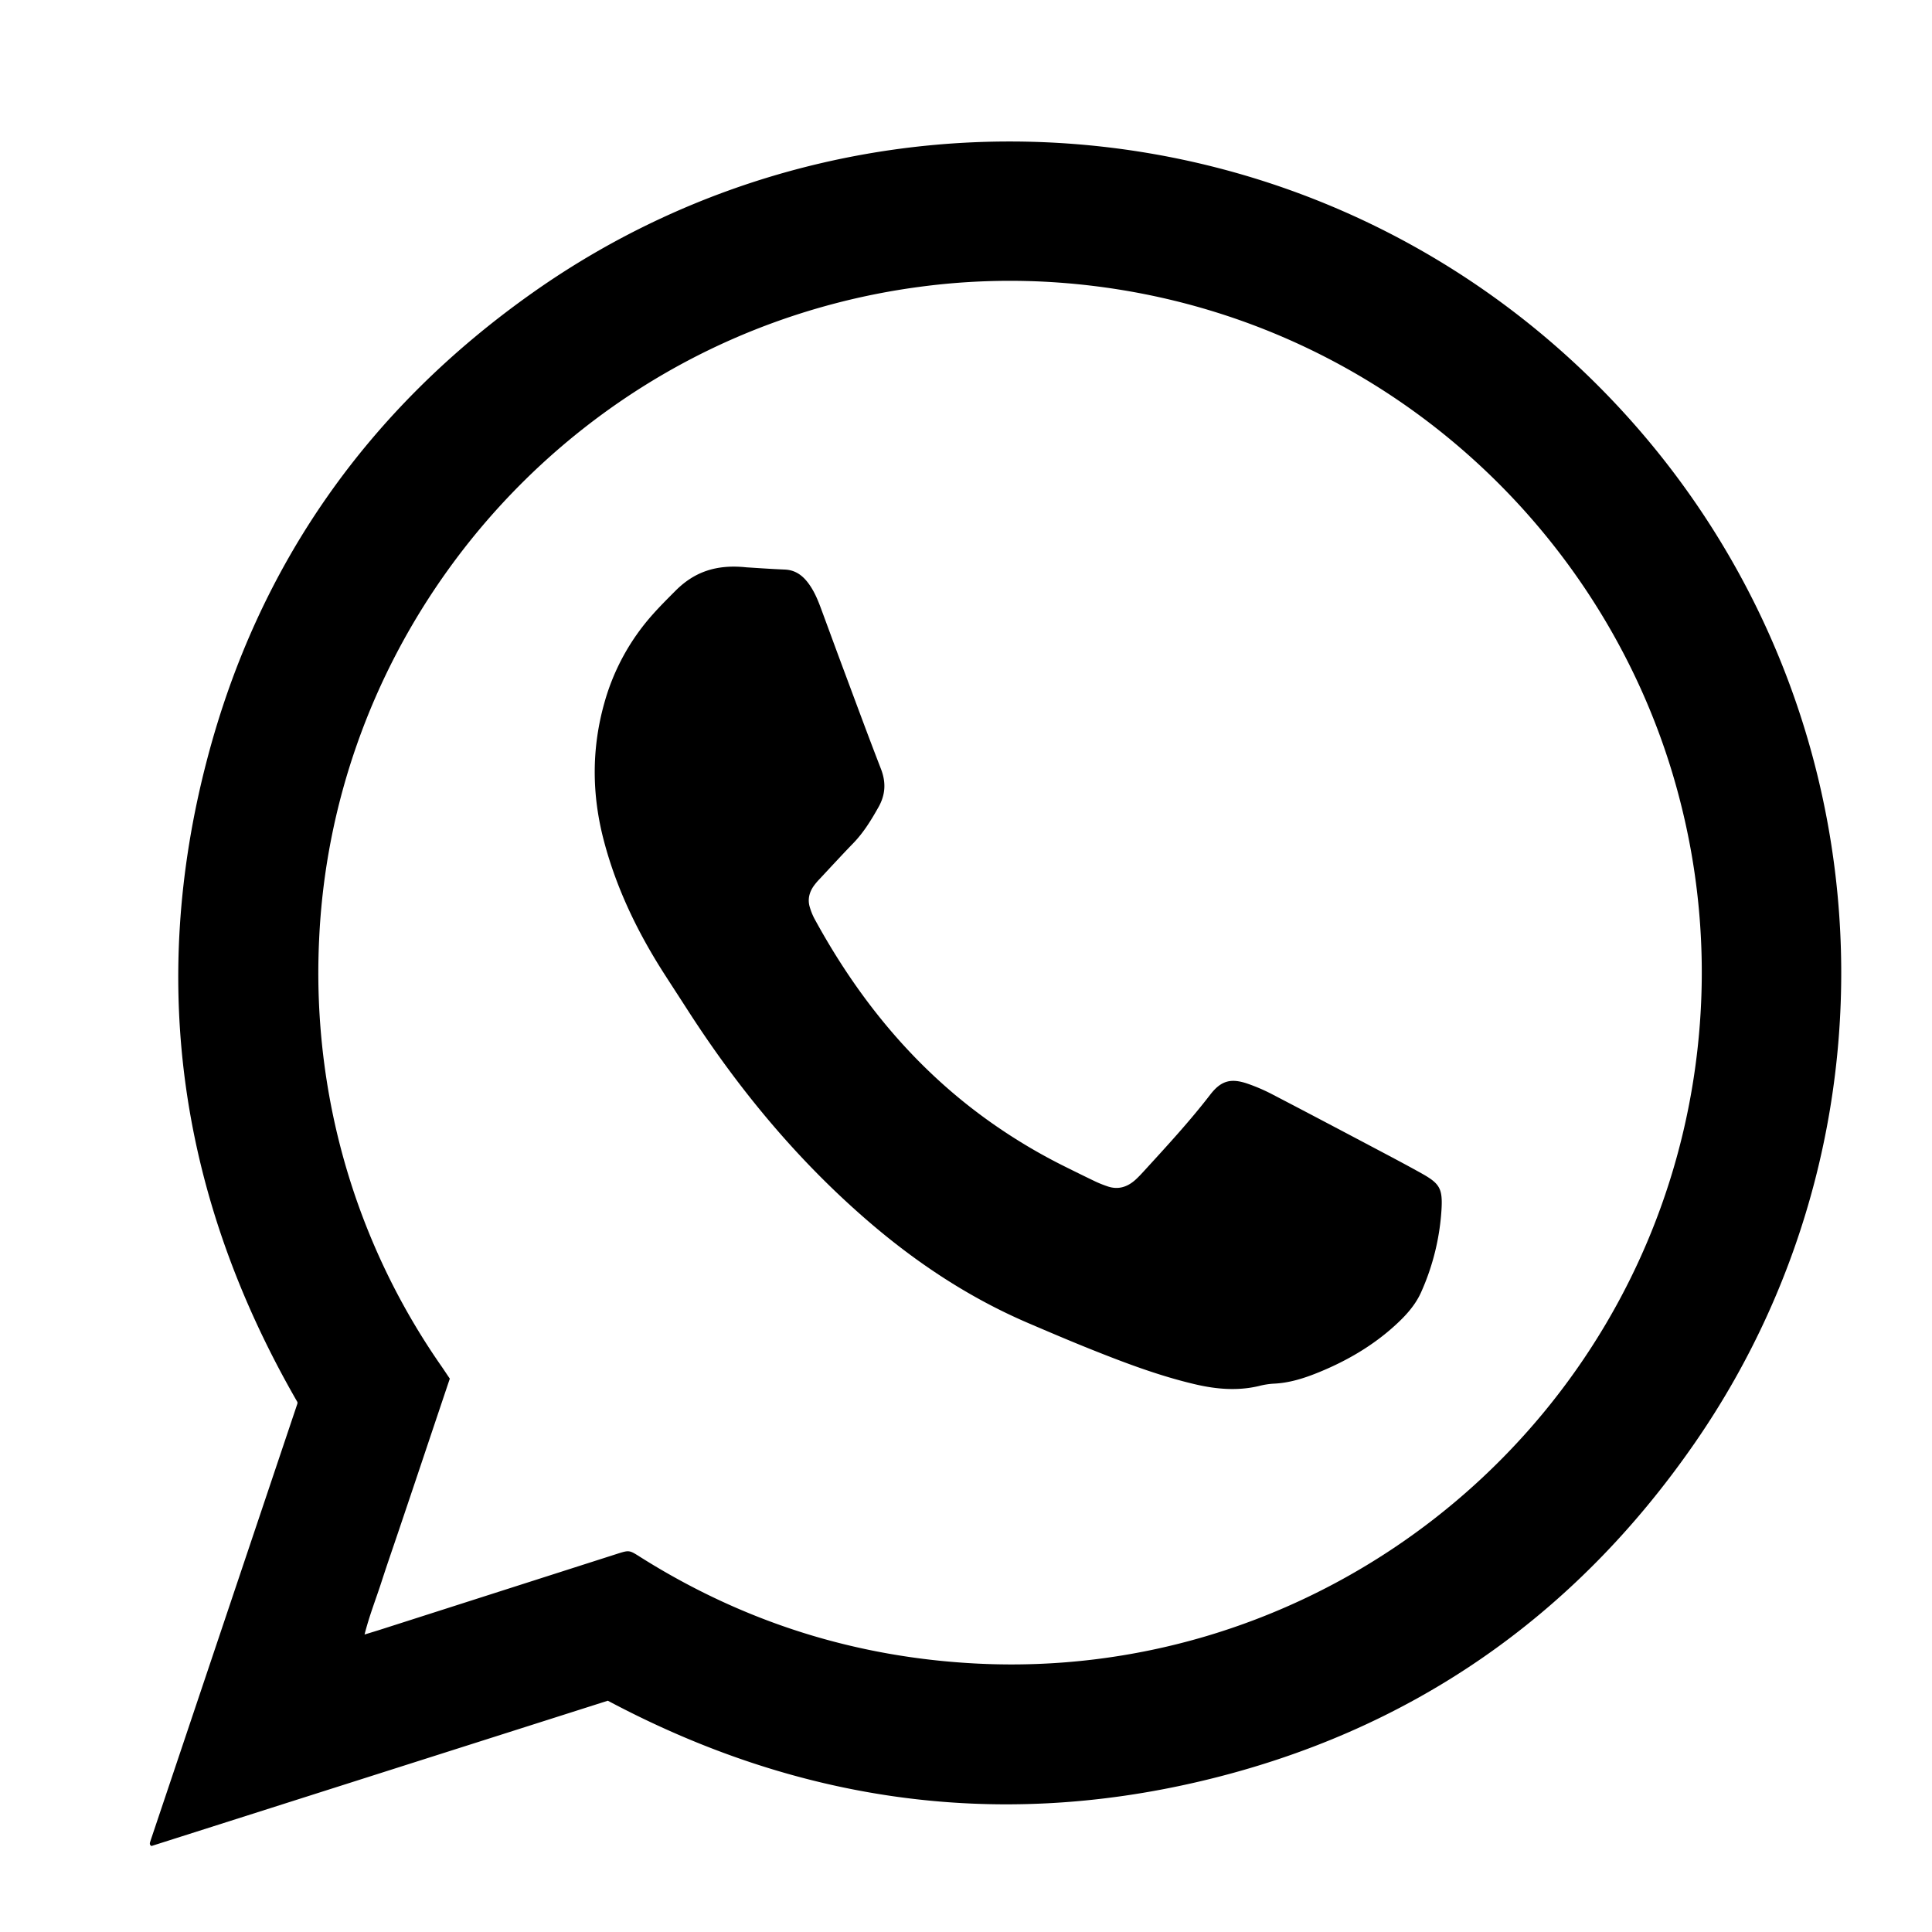 <svg xmlns="http://www.w3.org/2000/svg" id="b1e5f51e-b0a0-401d-8082-3a7161a770a8" data-name="Capa 1" viewBox="0 0 1080 1080"><path d="M339.78,950.71q-127.5,40.6-255.1,81.22c-.14,0-.38-.26-.57-.4a2.51,2.51,0,0,1-.31-.61,2.3,2.3,0,0,1,0-.74,4.41,4.41,0,0,1,.2-.71c.31-1,.61-1.89.93-2.83q40.66-121,81.32-242a3.14,3.14,0,0,0,0-.89c-65.17-112.9-83.63-232.9-50.43-359.41,28.57-108.87,90.14-195.9,182-260.76C479.36,35.38,729.68,54,890.93,213.21c162,160,182.8,410.58,56.66,593.13-67.71,98-160,161.81-276,189.27S444.91,1006.67,339.78,950.71Zm-136-37c4-1.23,6.59-2,9.17-2.83l131.79-42.2c7-2.23,7-2.21,13,1.59Q444.61,925.09,547.21,930a382.54,382.54,0,0,0,127.26-15.43C823.81,870.17,938,737.11,950.25,572.06a385.08,385.08,0,0,0-11.18-124.81c-39.16-152.88-173.33-276-345.65-289.17a379.89,379.89,0,0,0-79.53,2.29A387.33,387.33,0,0,0,422,184.31c-139,55.23-236.86,188.5-243.62,341.19a389.49,389.49,0,0,0,6.85,93.35,382.22,382.22,0,0,0,61.56,144.92c1.54,2.22,3,4.49,4.66,6.89-3.2,9.53-6.36,18.92-9.51,28.31l-9.47,28.23q-4.86,14.46-9.74,28.92c-3.17,9.4-6.44,18.77-9.49,28.22S206.55,902.85,203.77,913.76Z"></path><path d="M417.34,317.15c5.06.3,13.22.9,21.4,1.24,5.44.23,9.38,2.87,12.59,6.93,3.43,4.34,5.58,9.36,7.49,14.5,4.48,12.09,8.9,24.22,13.42,36.3,6.68,17.9,13.28,35.83,20.19,53.64,2.91,7.5,2.62,14.37-1.33,21.4s-8.26,14.12-14,20.07c-6.39,6.59-12.6,13.36-18.87,20.07a36.26,36.26,0,0,0-3.38,4c-2.53,3.65-3.5,7.67-2.11,12a34.91,34.91,0,0,0,2.5,6.18c24.07,44.21,55.07,82.48,96.13,112.14a311.69,311.69,0,0,0,43.94,26.51c5.77,2.87,11.56,5.73,17.38,8.51a65,65,0,0,0,6.2,2.46c6,2.16,11.23.54,15.81-3.58,1.66-1.5,3.19-3.14,4.7-4.79,12.73-13.92,25.54-27.78,37.08-42.75,6-7.83,11.51-9.44,20.93-6.19A100.94,100.94,0,0,1,711,611.63c20.69,10.76,41.31,21.67,61.93,32.57,7.24,3.83,14.47,7.67,21.62,11.66,10.28,5.74,11.95,8.49,11.26,20.3a132.63,132.63,0,0,1-11.31,46c-3.26,7.4-8.65,13.28-14.56,18.67-12.43,11.34-26.74,19.71-42.22,26.08-8.28,3.41-16.75,6.2-25.84,6.57a42.79,42.79,0,0,0-8.08,1.3c-11.89,2.82-23.67,1.84-35.4-.88-19.88-4.62-38.92-11.79-57.81-19.33-12-4.78-23.84-9.85-35.7-14.92-32.92-14.1-62.43-33.62-89.49-56.93-39.82-34.31-72.92-74.38-101.27-118.51-4.16-6.47-8.37-12.91-12.53-19.39-15-23.32-27-48-34.05-74.91-6.78-25.79-6.92-51.5.36-77.22a124.05,124.05,0,0,1,26.95-49.2c4.11-4.64,8.52-9,12.91-13.42C387.87,320.05,399.91,315.28,417.34,317.15Z"></path></svg>